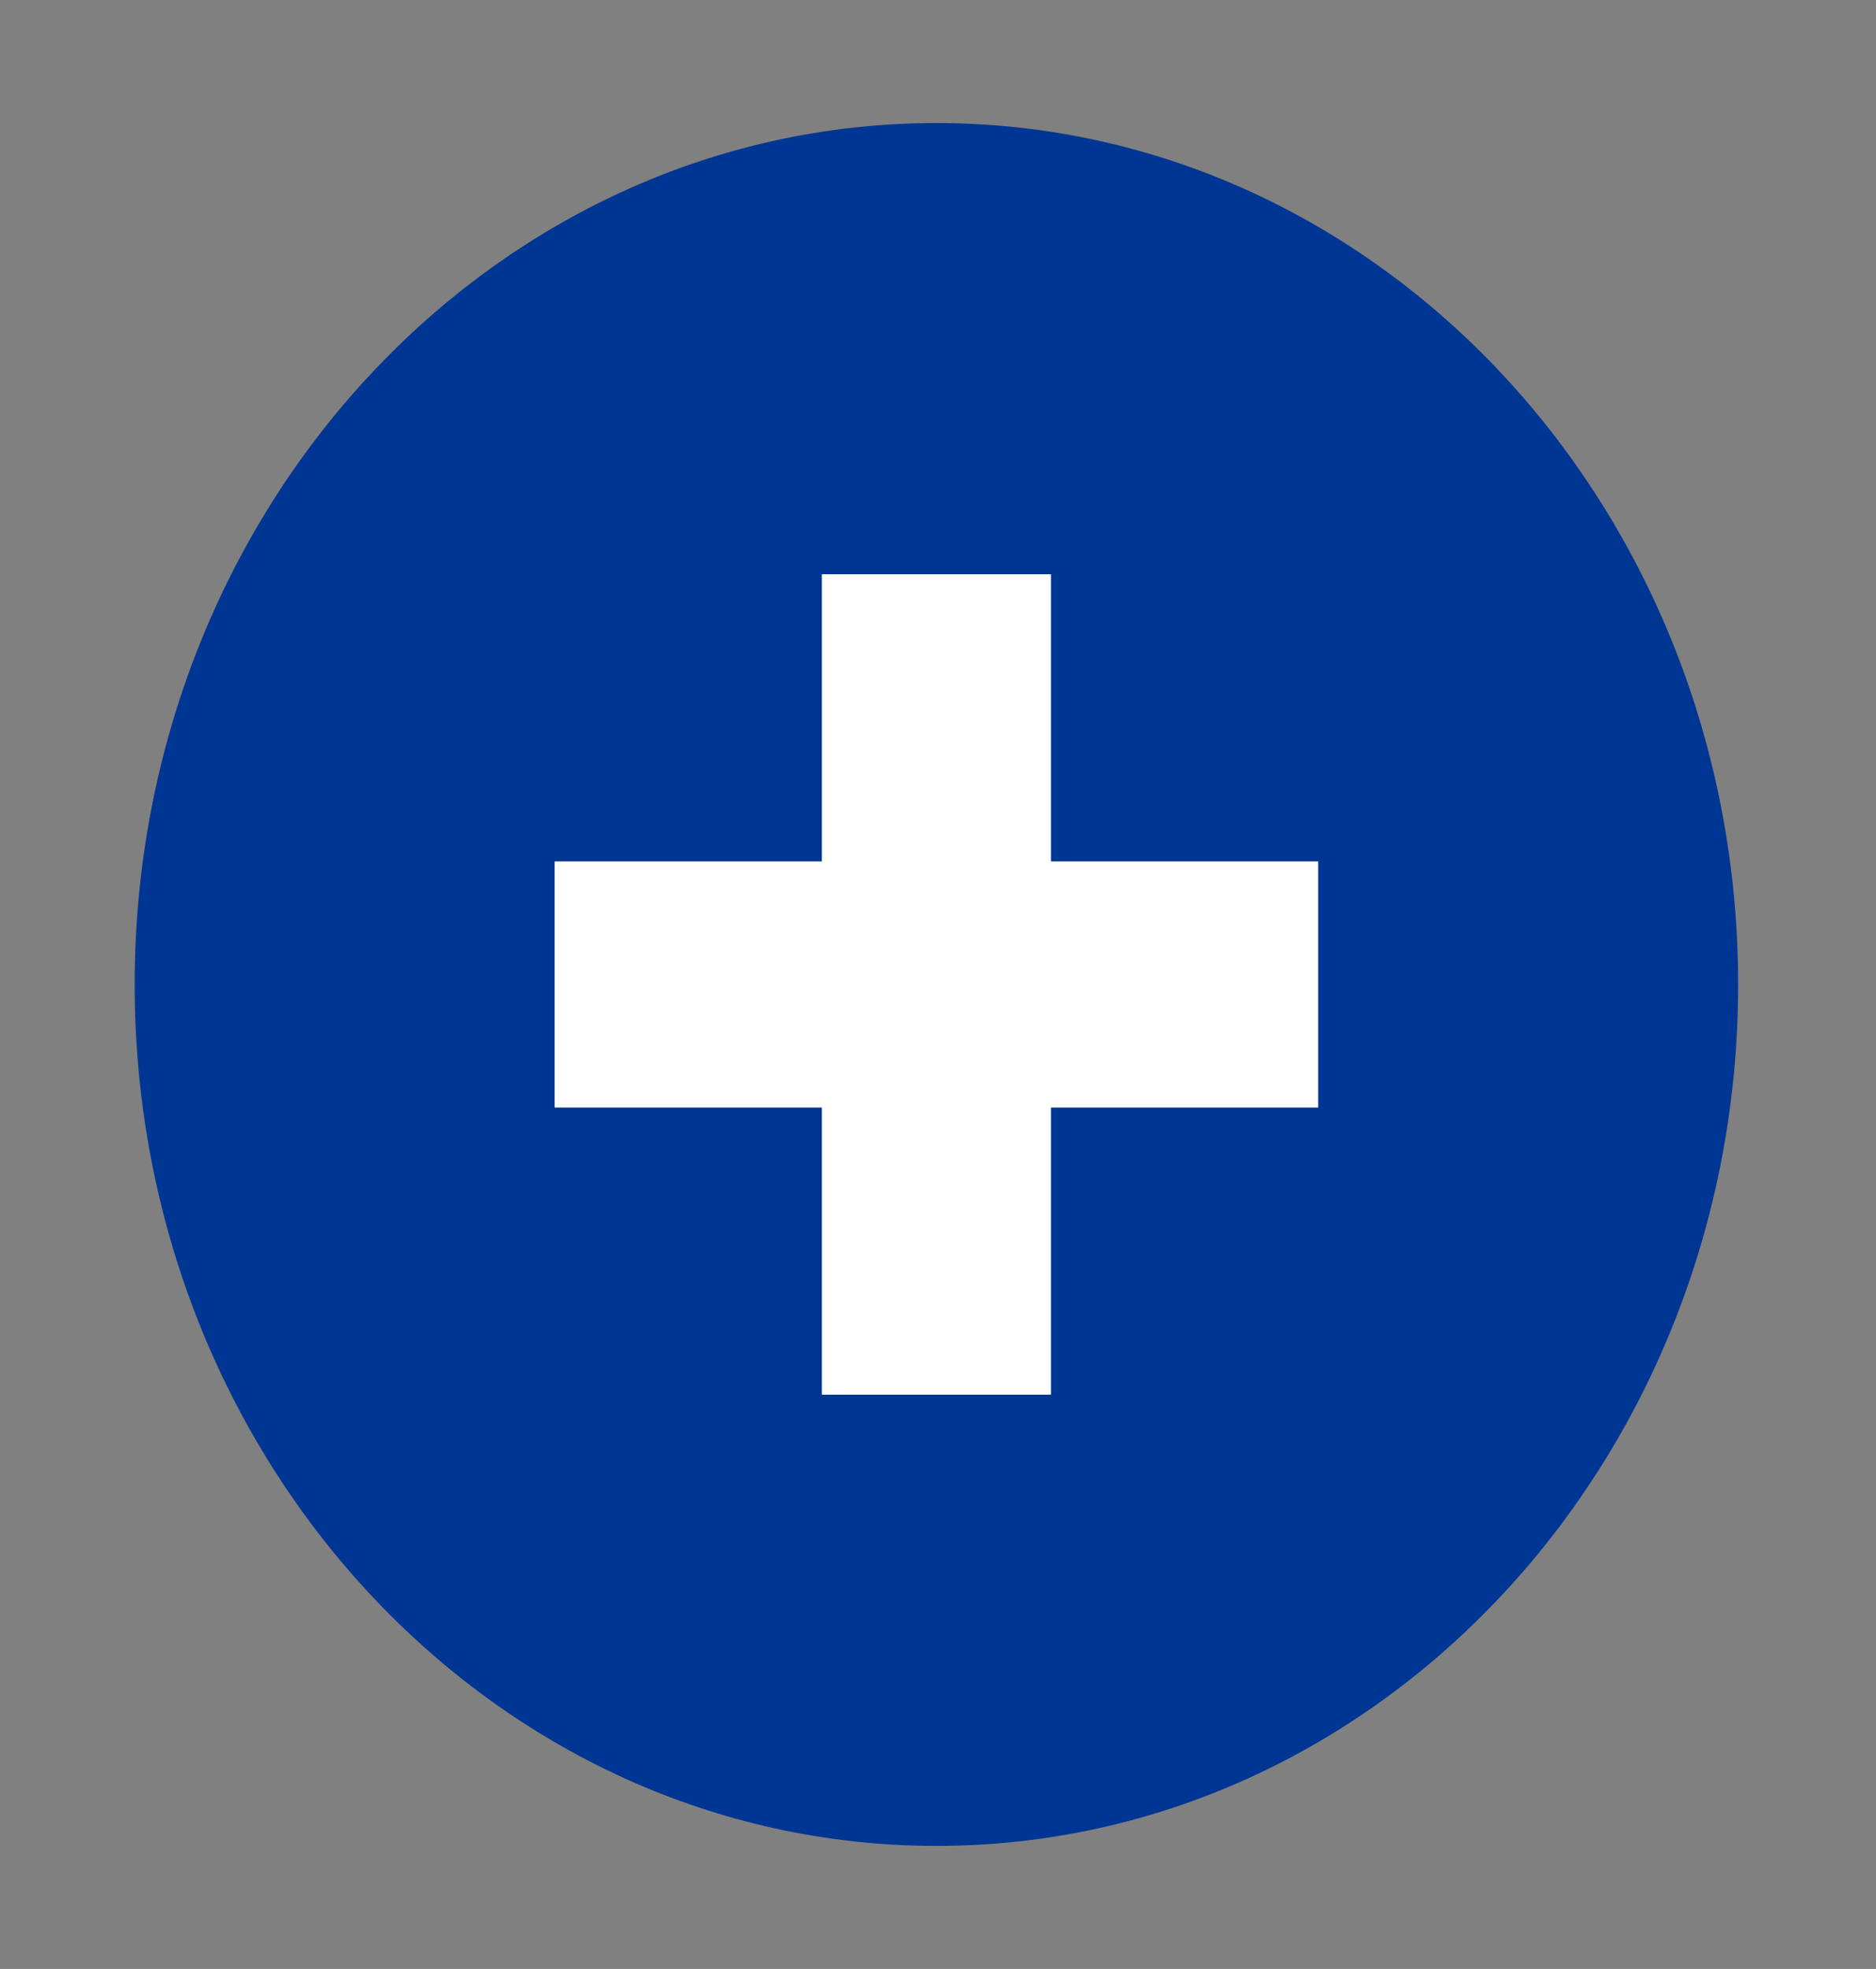 <?xml version="1.0" encoding="UTF-8"?> <svg xmlns="http://www.w3.org/2000/svg" width="61" height="64" viewBox="0 0 61 64" fill="none"><rect x="0" y="0" width="61" height="64" fill="#808080" stroke="none"/><path d="M30.448 60C44.846 60 56.517 47.464 56.517 32C56.517 16.536 44.846 4 30.448 4C16.051 4 4.379 16.536 4.379 32C4.379 47.464 16.051 60 30.448 60Z" fill="#003693"></path><path d="M26.724 18.666H34.173V45.333H26.724V18.666Z" fill="white"></path><path d="M18.035 28H42.862V36H18.035V28Z" fill="white"></path></svg> 